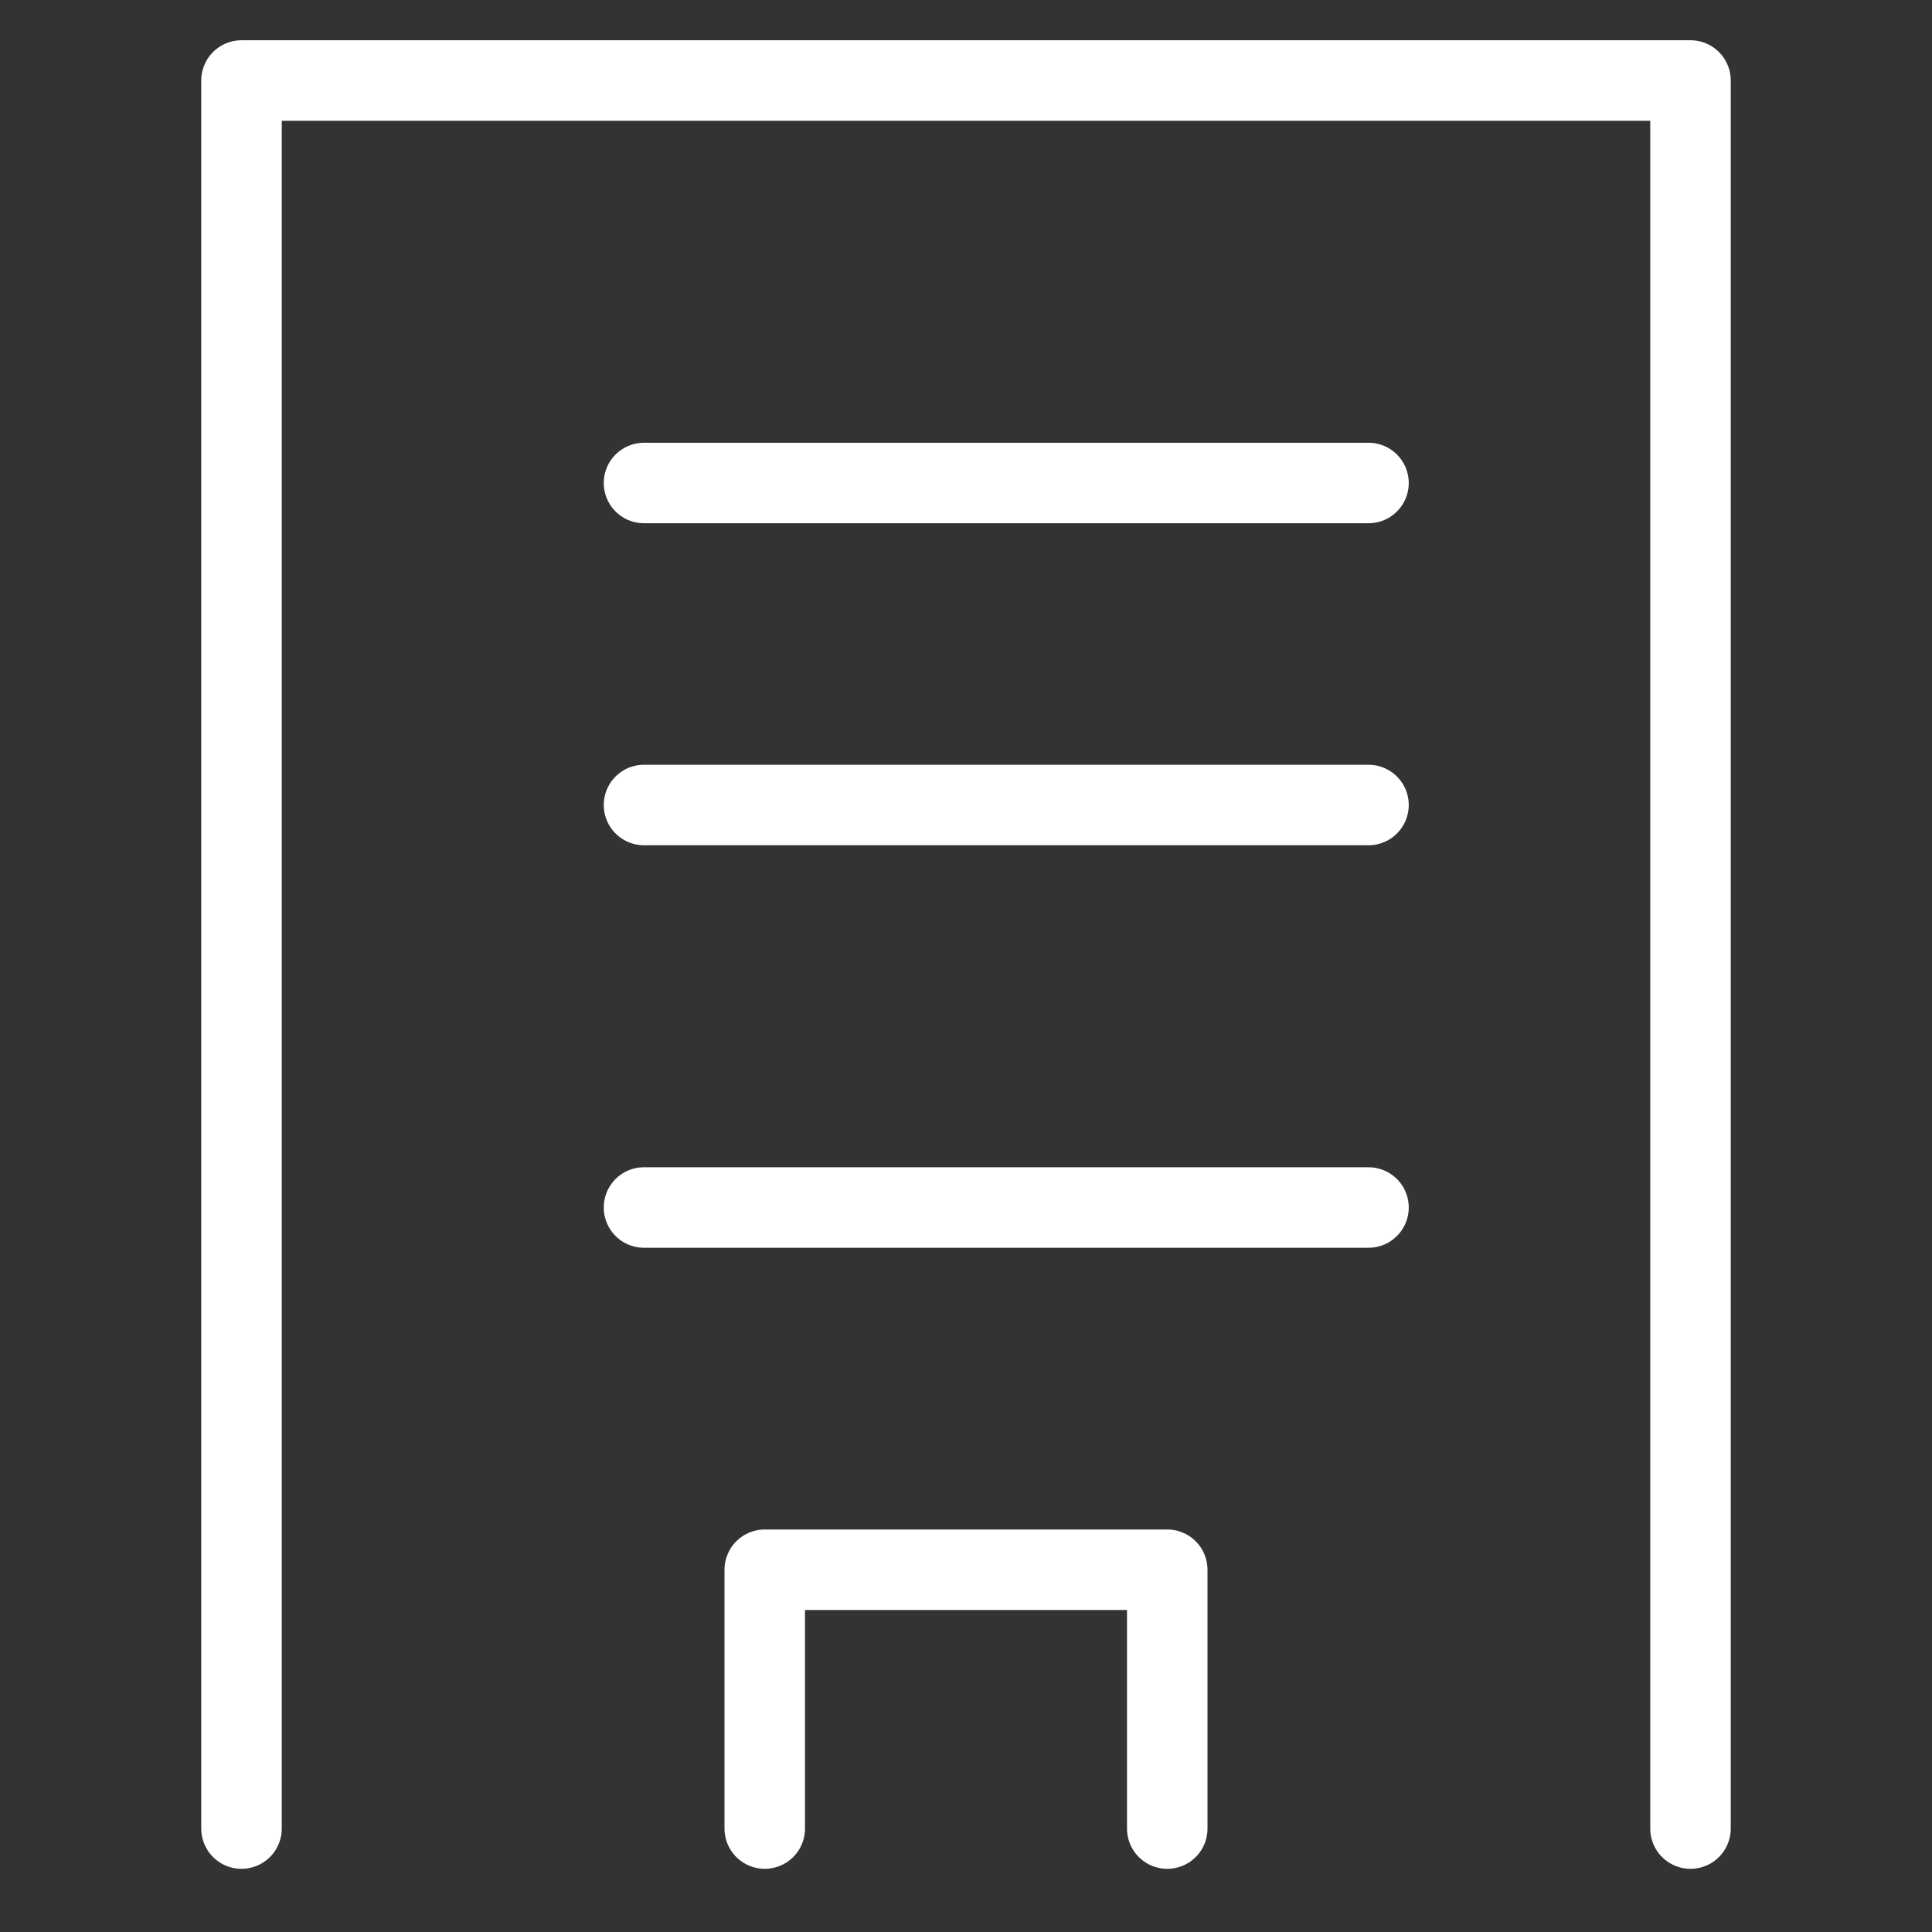 <svg id="_182_b_hoso" data-name="182_b_hoso" xmlns="http://www.w3.org/2000/svg" width="24" height="24" viewBox="0 0 24 24">
  <rect x="0" y="0" width="24" height="24" fill="#333333" stroke="none"/>
  <rect id="長方形_25196" data-name="長方形 25196" width="24" height="24" fill="none"/>
  <line id="線_38" data-name="線 38" x2="9" transform="translate(8 6)" fill="none" stroke="#fff" stroke-linecap="round" stroke-linejoin="round" stroke-width="1"/>
  <line id="線_39" data-name="線 39" x2="9" transform="translate(8 10)" fill="none" stroke="#fff" stroke-linecap="round" stroke-linejoin="round" stroke-width="1"/>
  <line id="線_40" data-name="線 40" x2="9" transform="translate(8 15)" fill="none" stroke="#fff" stroke-linecap="round" stroke-linejoin="round" stroke-width="1"/>
  <path id="パス_15691" data-name="パス 15691" d="M19,42.215V39h5v3.215" transform="translate(-9.5 -19.5)" fill="none" stroke="#fff" stroke-linecap="round" stroke-linejoin="round" stroke-width="1"/>
  <path id="パス_15692" data-name="パス 15692" d="M24,23.715V2H6V23.715" transform="translate(-3 -1)" fill="none" stroke="#fff" stroke-linecap="round" stroke-linejoin="round" stroke-width="1"/>
</svg>
